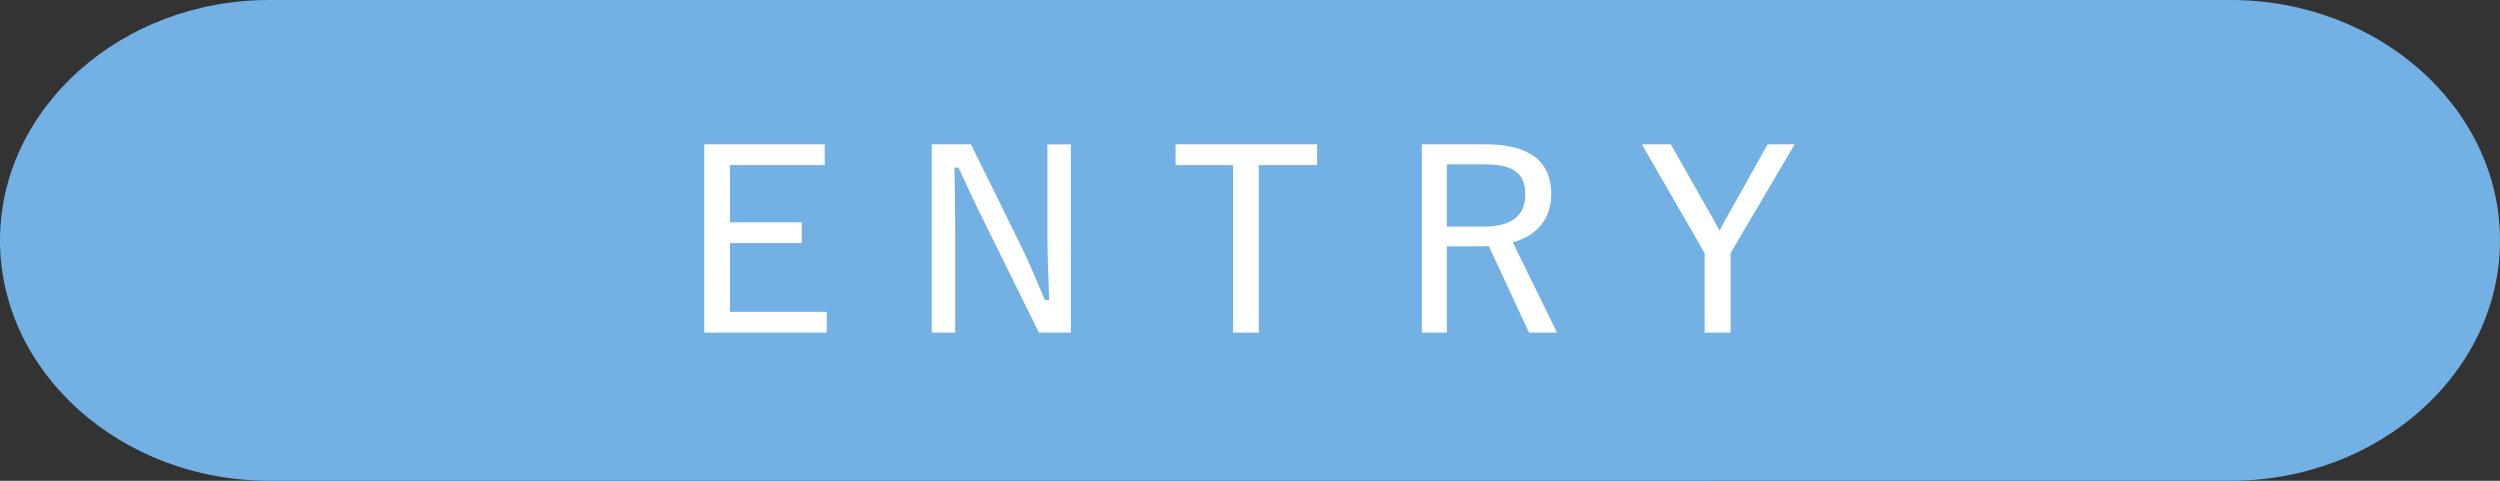 <?xml version="1.0" encoding="UTF-8"?> <svg xmlns="http://www.w3.org/2000/svg" id="_レイヤー_2" width="260" height="50" viewBox="0 0 260 50"><rect x="0" y="0" width="260" height="50" fill="#333333" stroke="none"/><g id="_ヘッダ"><path d="M260,25c0,13.75-12.6,25-28,25H28C12.6,50,0,38.75,0,25S12.6,0,28,0h204c15.4,0,28,11.25,28,25Z" style="fill:#73b1e5; stroke-width:0px;"></path><path d="M85.77,17.17h-9.85v5.95h7.46v2.16h-7.46v7.15h10.06v2.16h-12.74V15.01h12.53v2.16Z" style="fill:#fff; stroke-width:0px;"></path><path d="M111.38,34.59h-3.33l-5.51-11.15c-1.12-2.26-1.87-3.87-2.86-6.01h-.42c.05,2.26.08,4.34.08,6.63v10.53h-2.44V15.01h4.08l4.91,9.96c1.14,2.29,1.9,4.16,2.78,6.24h.44c-.05-2.21-.18-4.29-.18-6.73v-9.46h2.44v19.58Z" style="fill:#fff; stroke-width:0px;"></path><path d="M136.98,17.17h-6.06v17.42h-2.68v-17.42h-5.98v-2.16h14.72v2.16Z" style="fill:#fff; stroke-width:0px;"></path><path d="M154.54,15.01c4.65,0,6.79,1.87,6.79,5.17,0,2.42-1.33,4.29-4,5.02l4.6,9.39h-2.91l-4.19-9c-.31,0-.68.03-1.01.03h-3.35v8.97h-2.6V15.01h6.68ZM150.46,23.57h3.8c3.07,0,4.37-1.22,4.37-3.33s-1.12-3.15-4.21-3.15h-3.95v6.47Z" style="fill:#fff; stroke-width:0px;"></path><path d="M179.98,26.32v8.27h-2.7v-8.27l-6.53-11.31h3.02l4.39,7.75c.26.47.42.78.68,1.22.26-.49.42-.81.7-1.3l4.29-7.67h2.81l-6.66,11.31Z" style="fill:#fff; stroke-width:0px;"></path></g></svg> 
